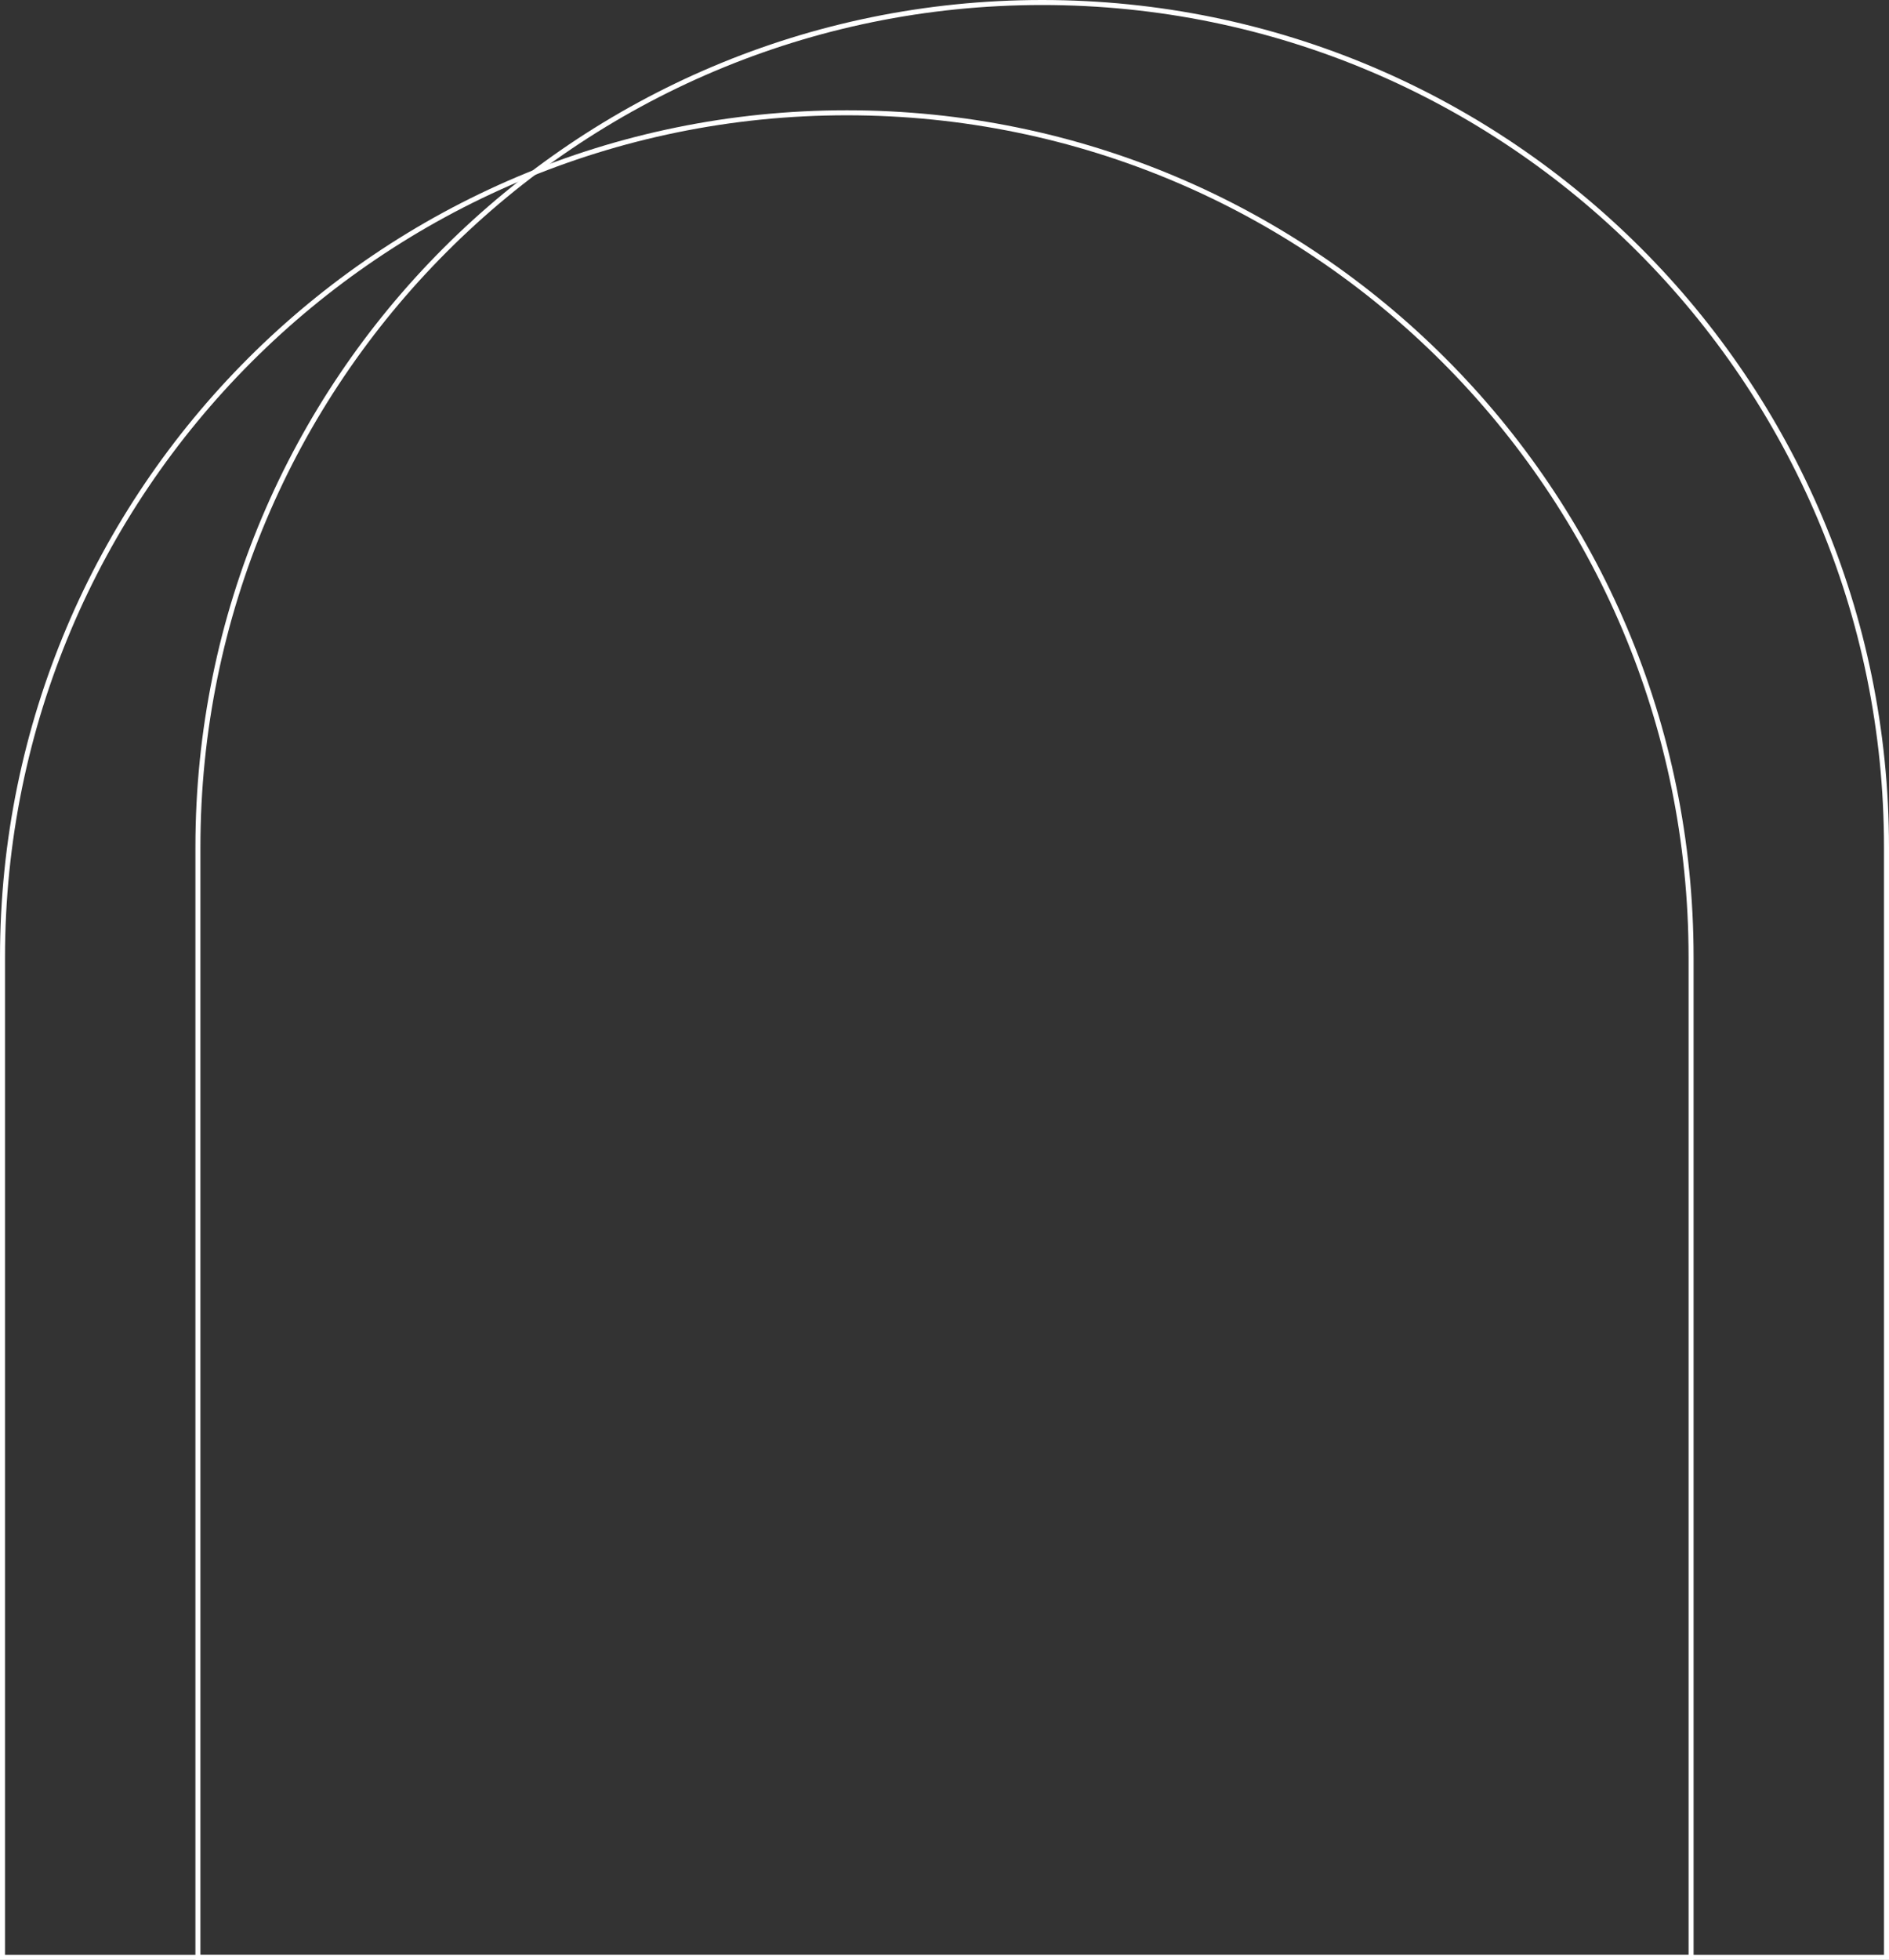 <svg width="377" height="391" fill="none" xmlns="http://www.w3.org/2000/svg"><rect width="100%" height="100%" fill="#333333" stroke="none"/><path d="M39.5 169C39.5 75.94 114.94.5 208 .5S376.5 75.94 376.5 169v221.5h-337V169z" stroke="#fff"/><path d="M.5 191C.5 97.94 75.94 22.5 169 22.5S337.5 97.94 337.5 191v199.5H.5V191z" stroke="#fff"/></svg>
